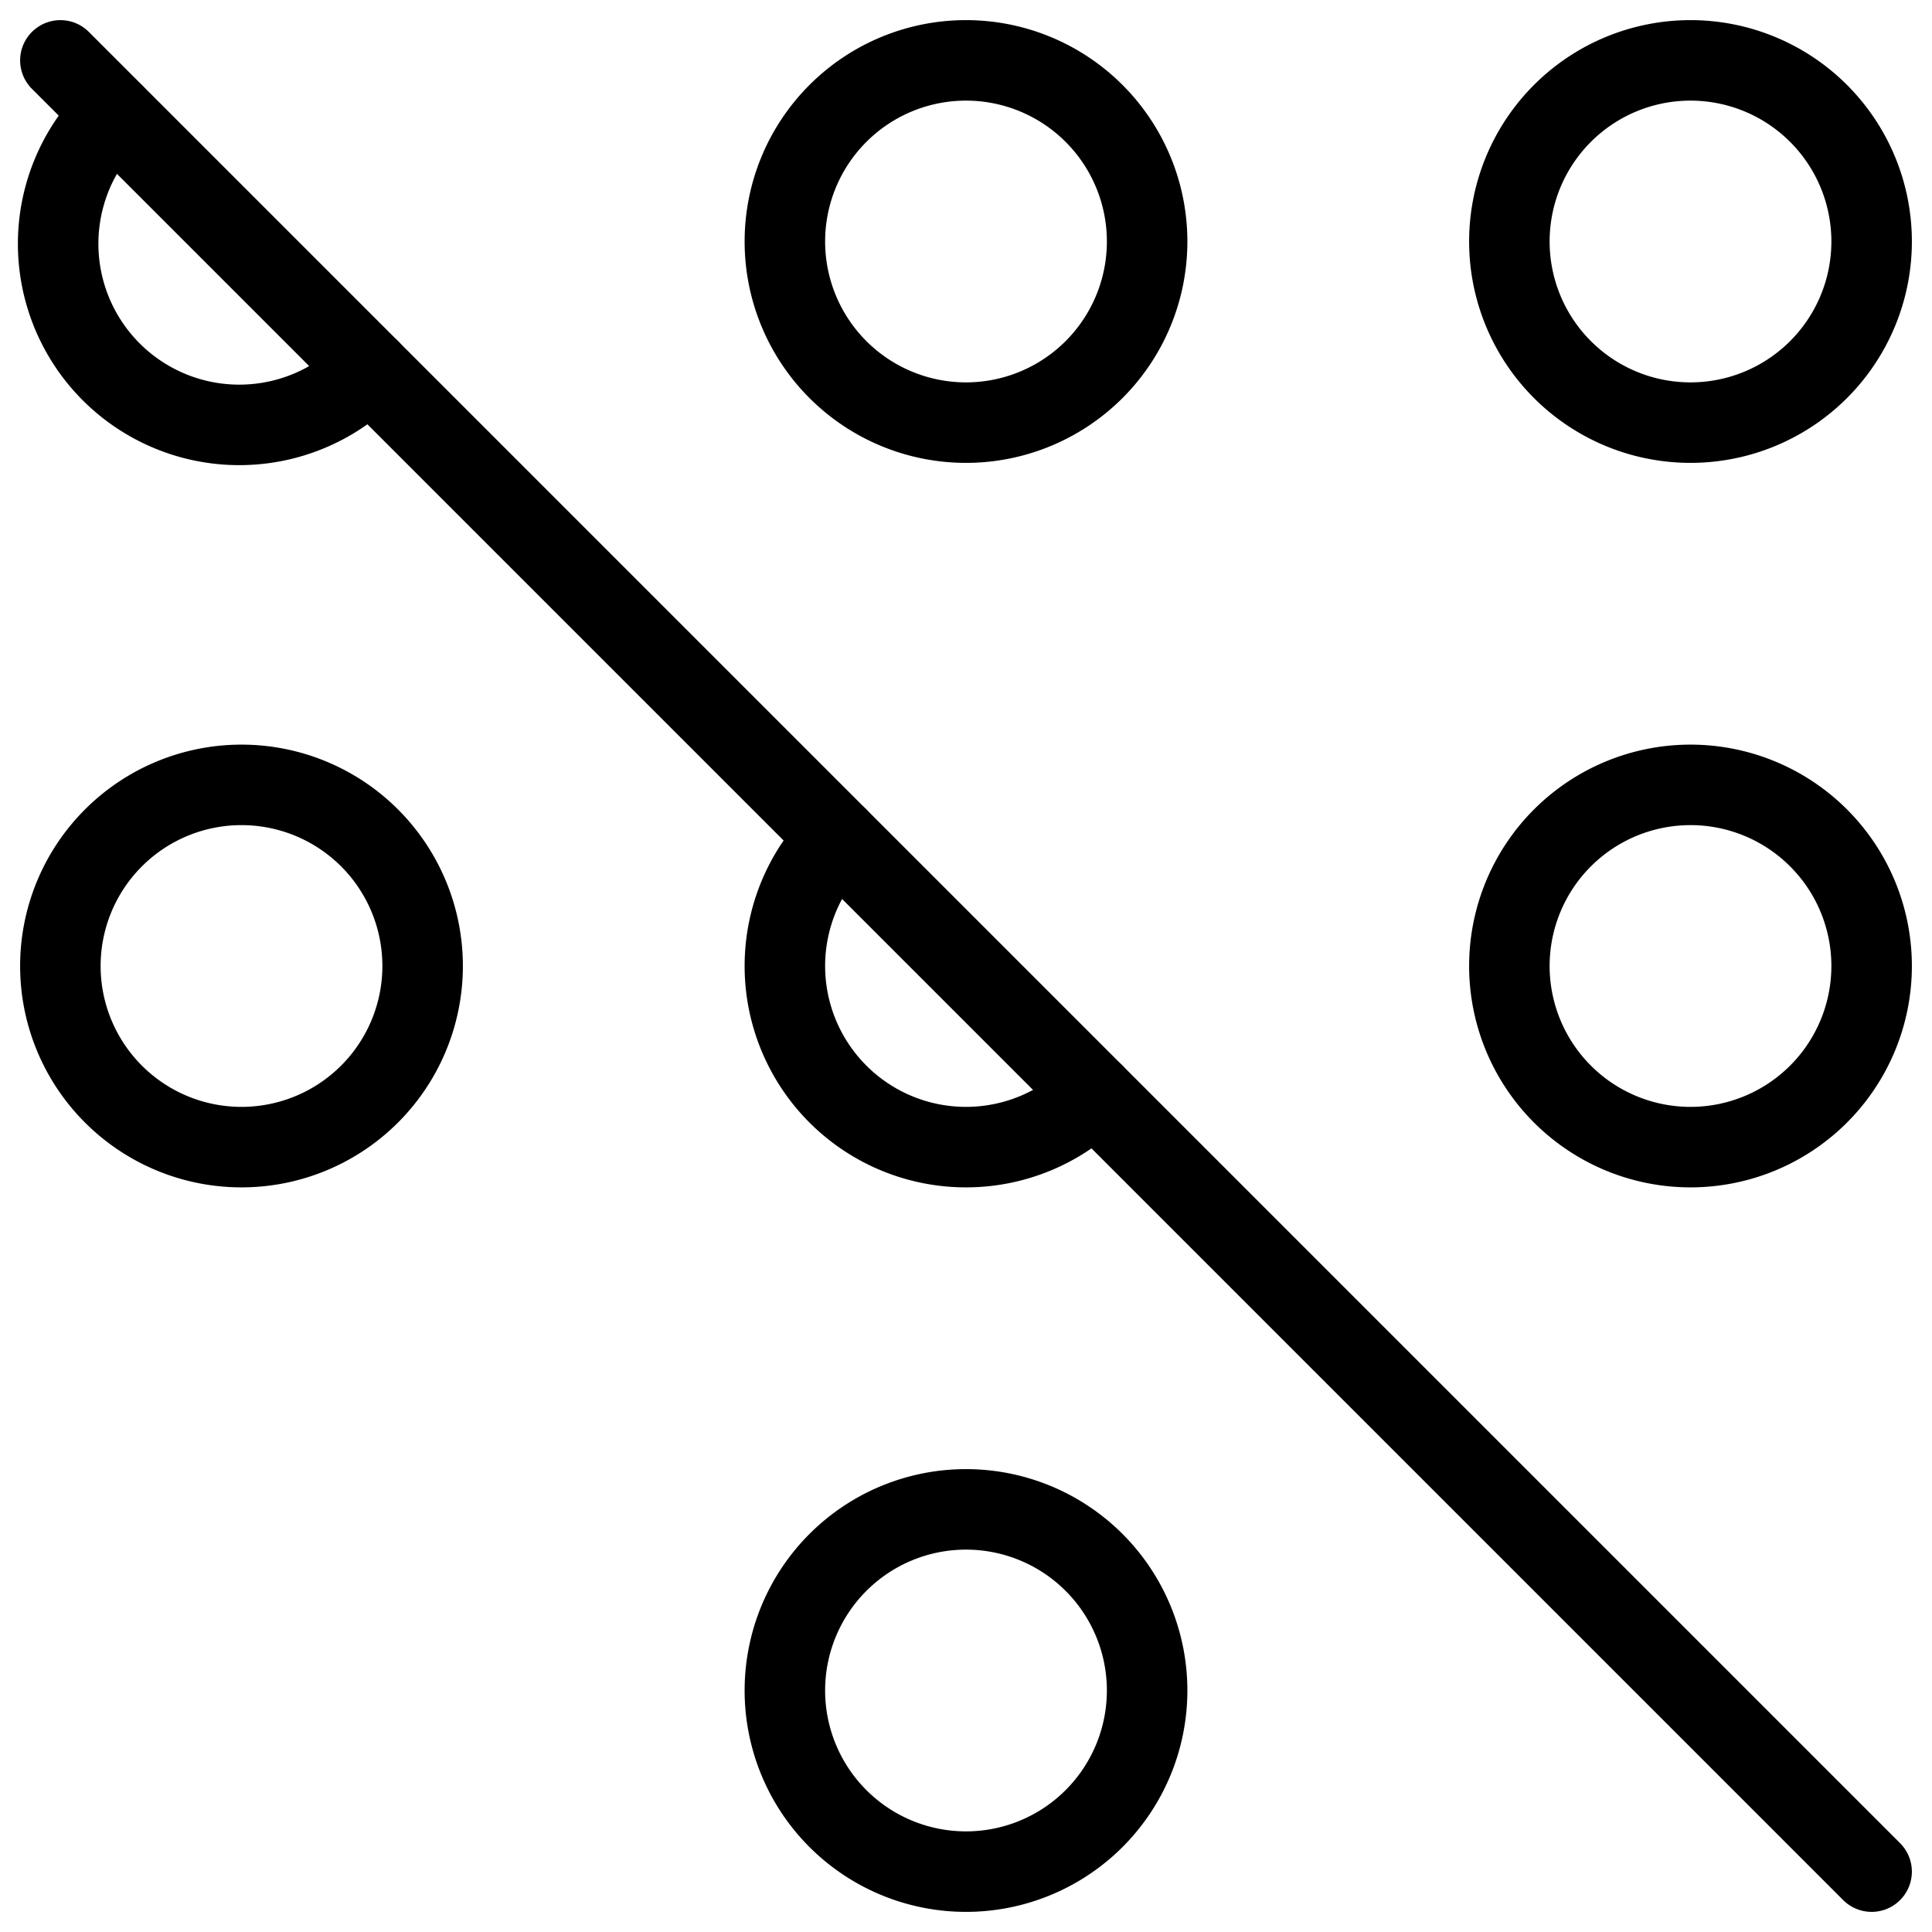 <svg xmlns="http://www.w3.org/2000/svg" fill="none" viewBox="0 0 24 24" stroke="black"><path stroke-linecap="round" stroke-linejoin="round" d="M4.591 4.591A2.25 2.25 0 1 1 1.409 1.41M12 5.25a2.25 2.25 0 1 0 0-4.5 2.25 2.25 0 0 0 0 4.5Zm9 0a2.25 2.25 0 1 0 0-4.5 2.25 2.25 0 0 0 0 4.5Zm-18 9a2.25 2.25 0 1 0 0-4.5 2.25 2.25 0 0 0 0 4.5Zm10.591-.659a2.25 2.25 0 0 1-3.182-3.182M21 14.25a2.25 2.25 0 1 0 0-4.5 2.25 2.25 0 0 0 0 4.5Zm-9 9a2.25 2.25 0 1 0 0-4.5 2.25 2.25 0 0 0 0 4.5Z"/><path stroke-linecap="round" d="m.75.75 22.5 22.5"/></svg>